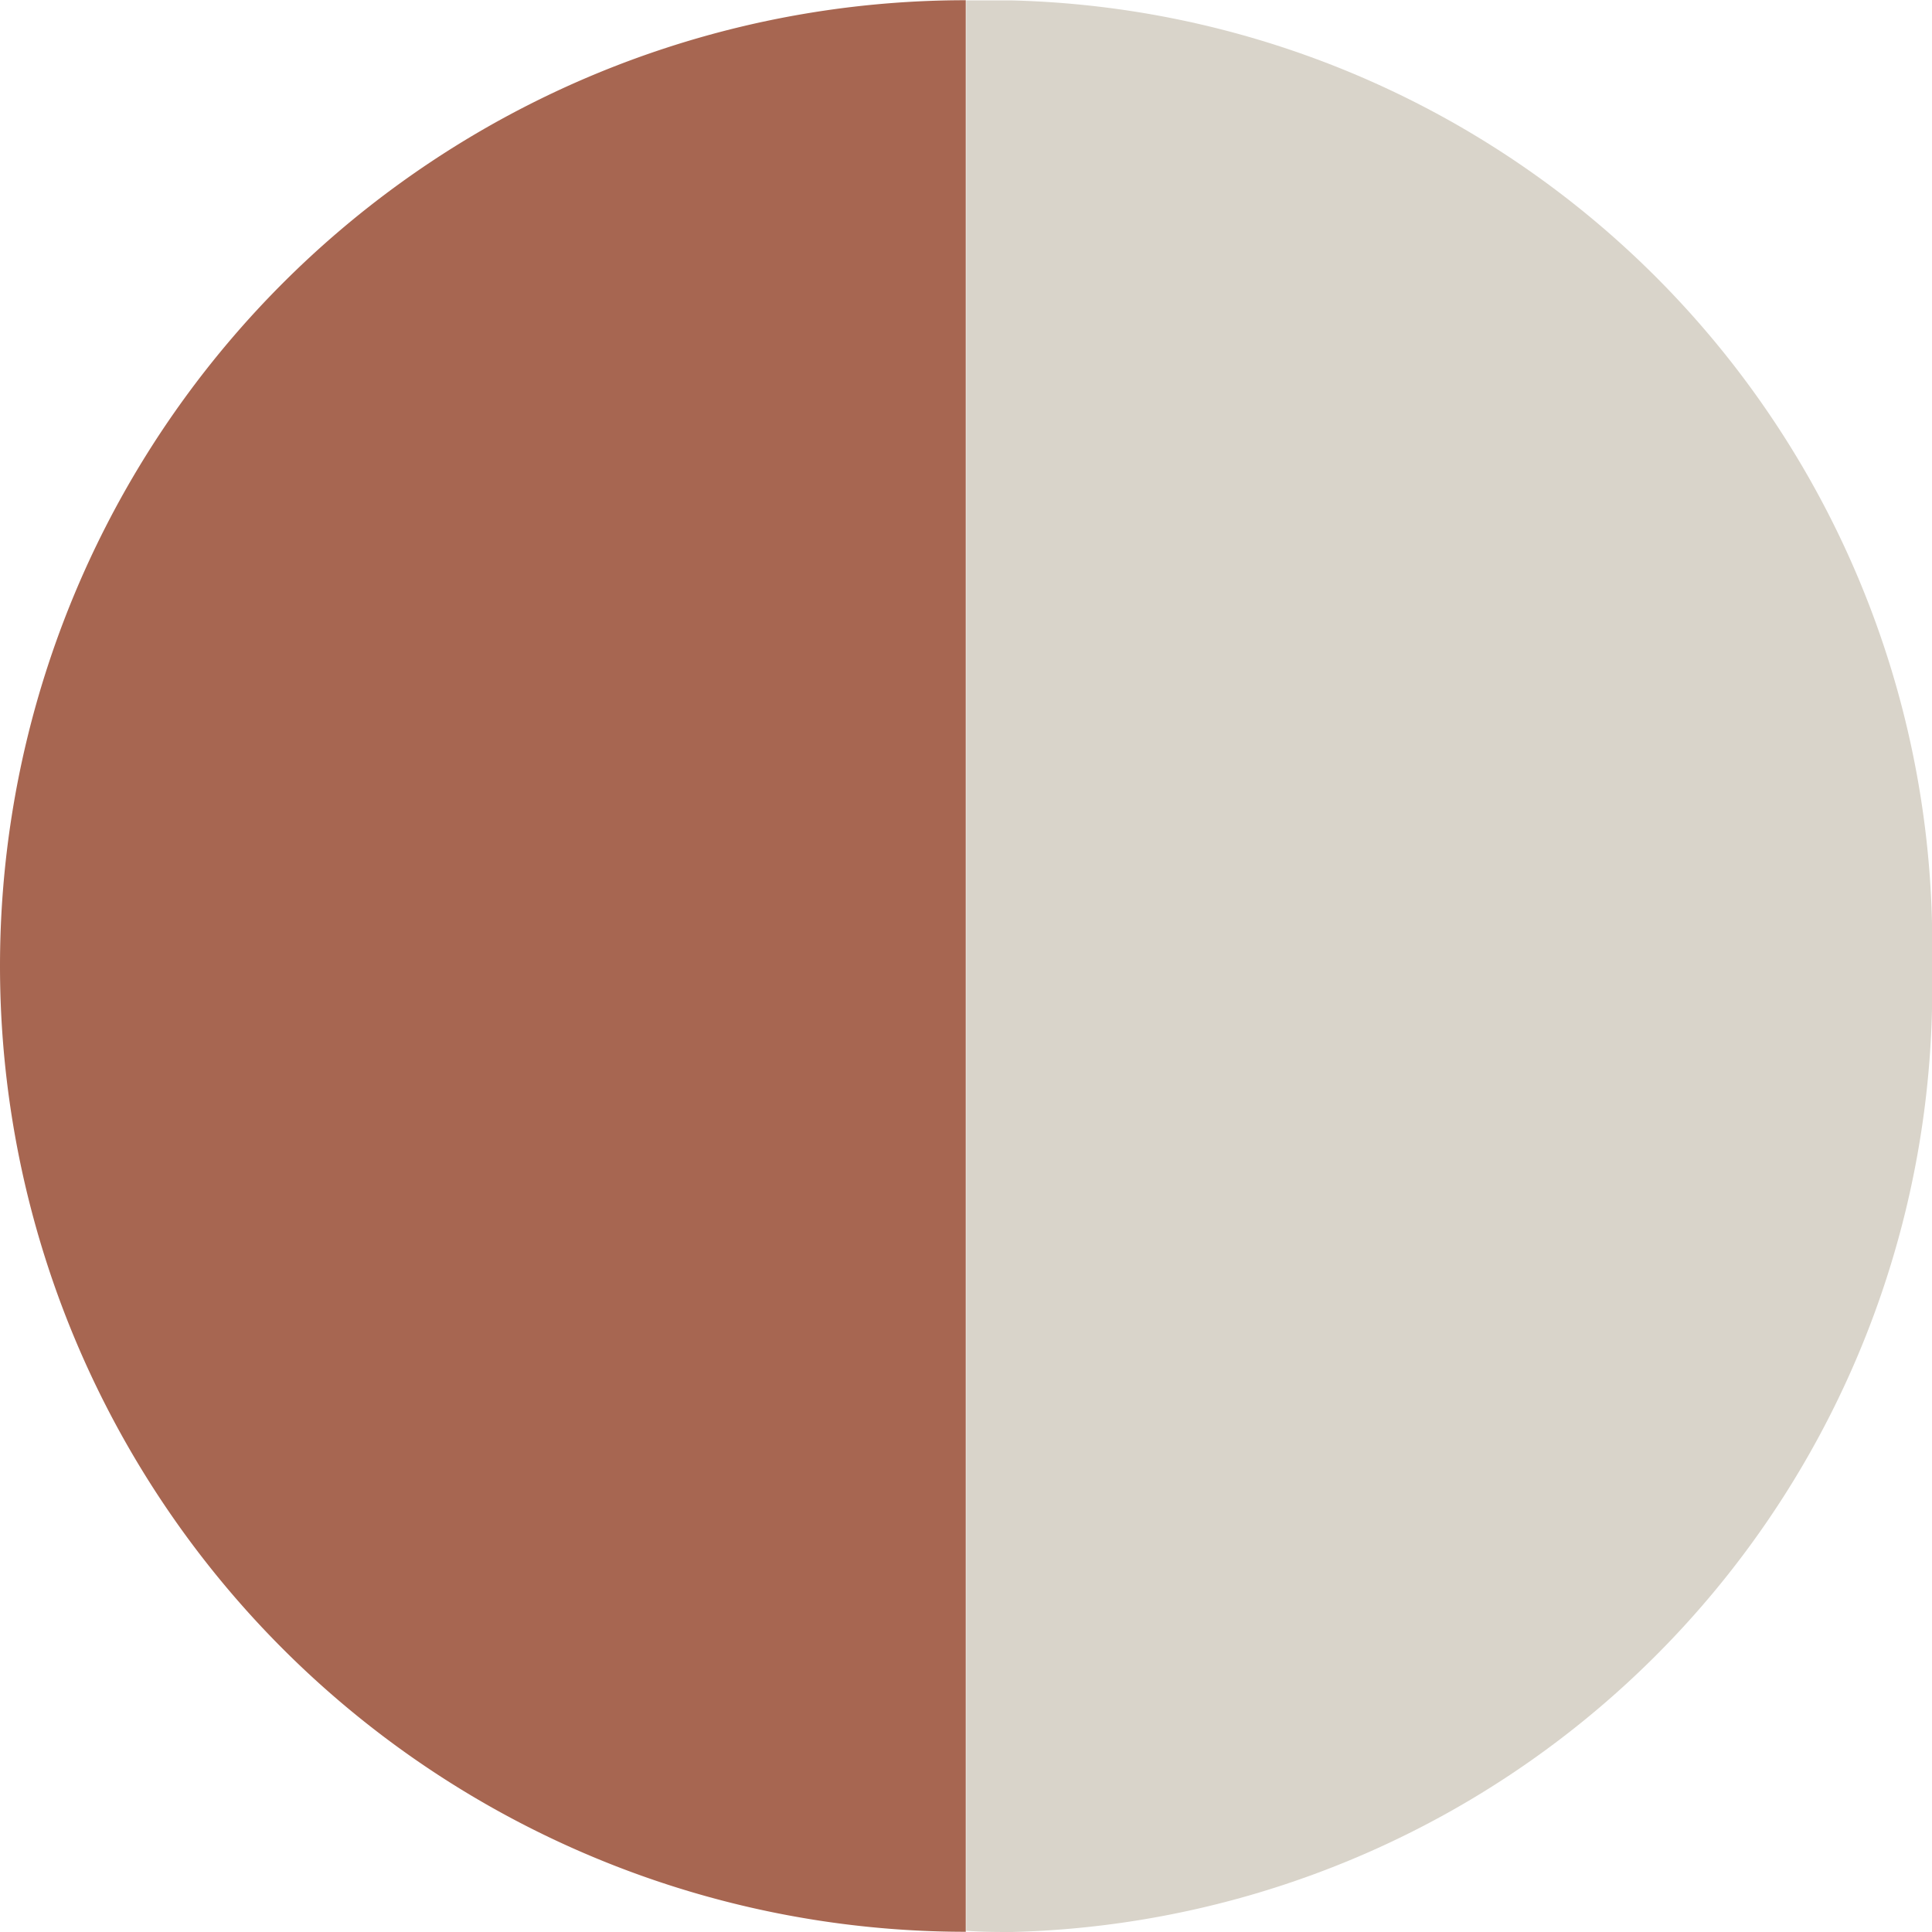 <svg xmlns="http://www.w3.org/2000/svg" width="9.002" height="9.002" viewBox="0 0 9.002 9.002">
  <g id="グループ_606" data-name="グループ 606" transform="translate(-8615.498 -4350.031)">
    <path id="前面オブジェクトで型抜き_32" data-name="前面オブジェクトで型抜き 32" d="M4.286,9A4.4,4.4,0,0,1,0,4.5,4.4,4.4,0,0,1,4.286,0C4.357,0,4.43,0,4.5.006V9C4.426,9,4.354,9,4.286,9Z" transform="translate(8624.5 4359.033) rotate(180)" fill="#d9d4ca"/>
    <path id="前面オブジェクトで型抜き_33" data-name="前面オブジェクトで型抜き 33" d="M4.5,9h0a4.5,4.5,0,0,1,0-9V9Z" transform="translate(8615.498 4350.032)" fill="#a76651"/>
  </g>
</svg>
